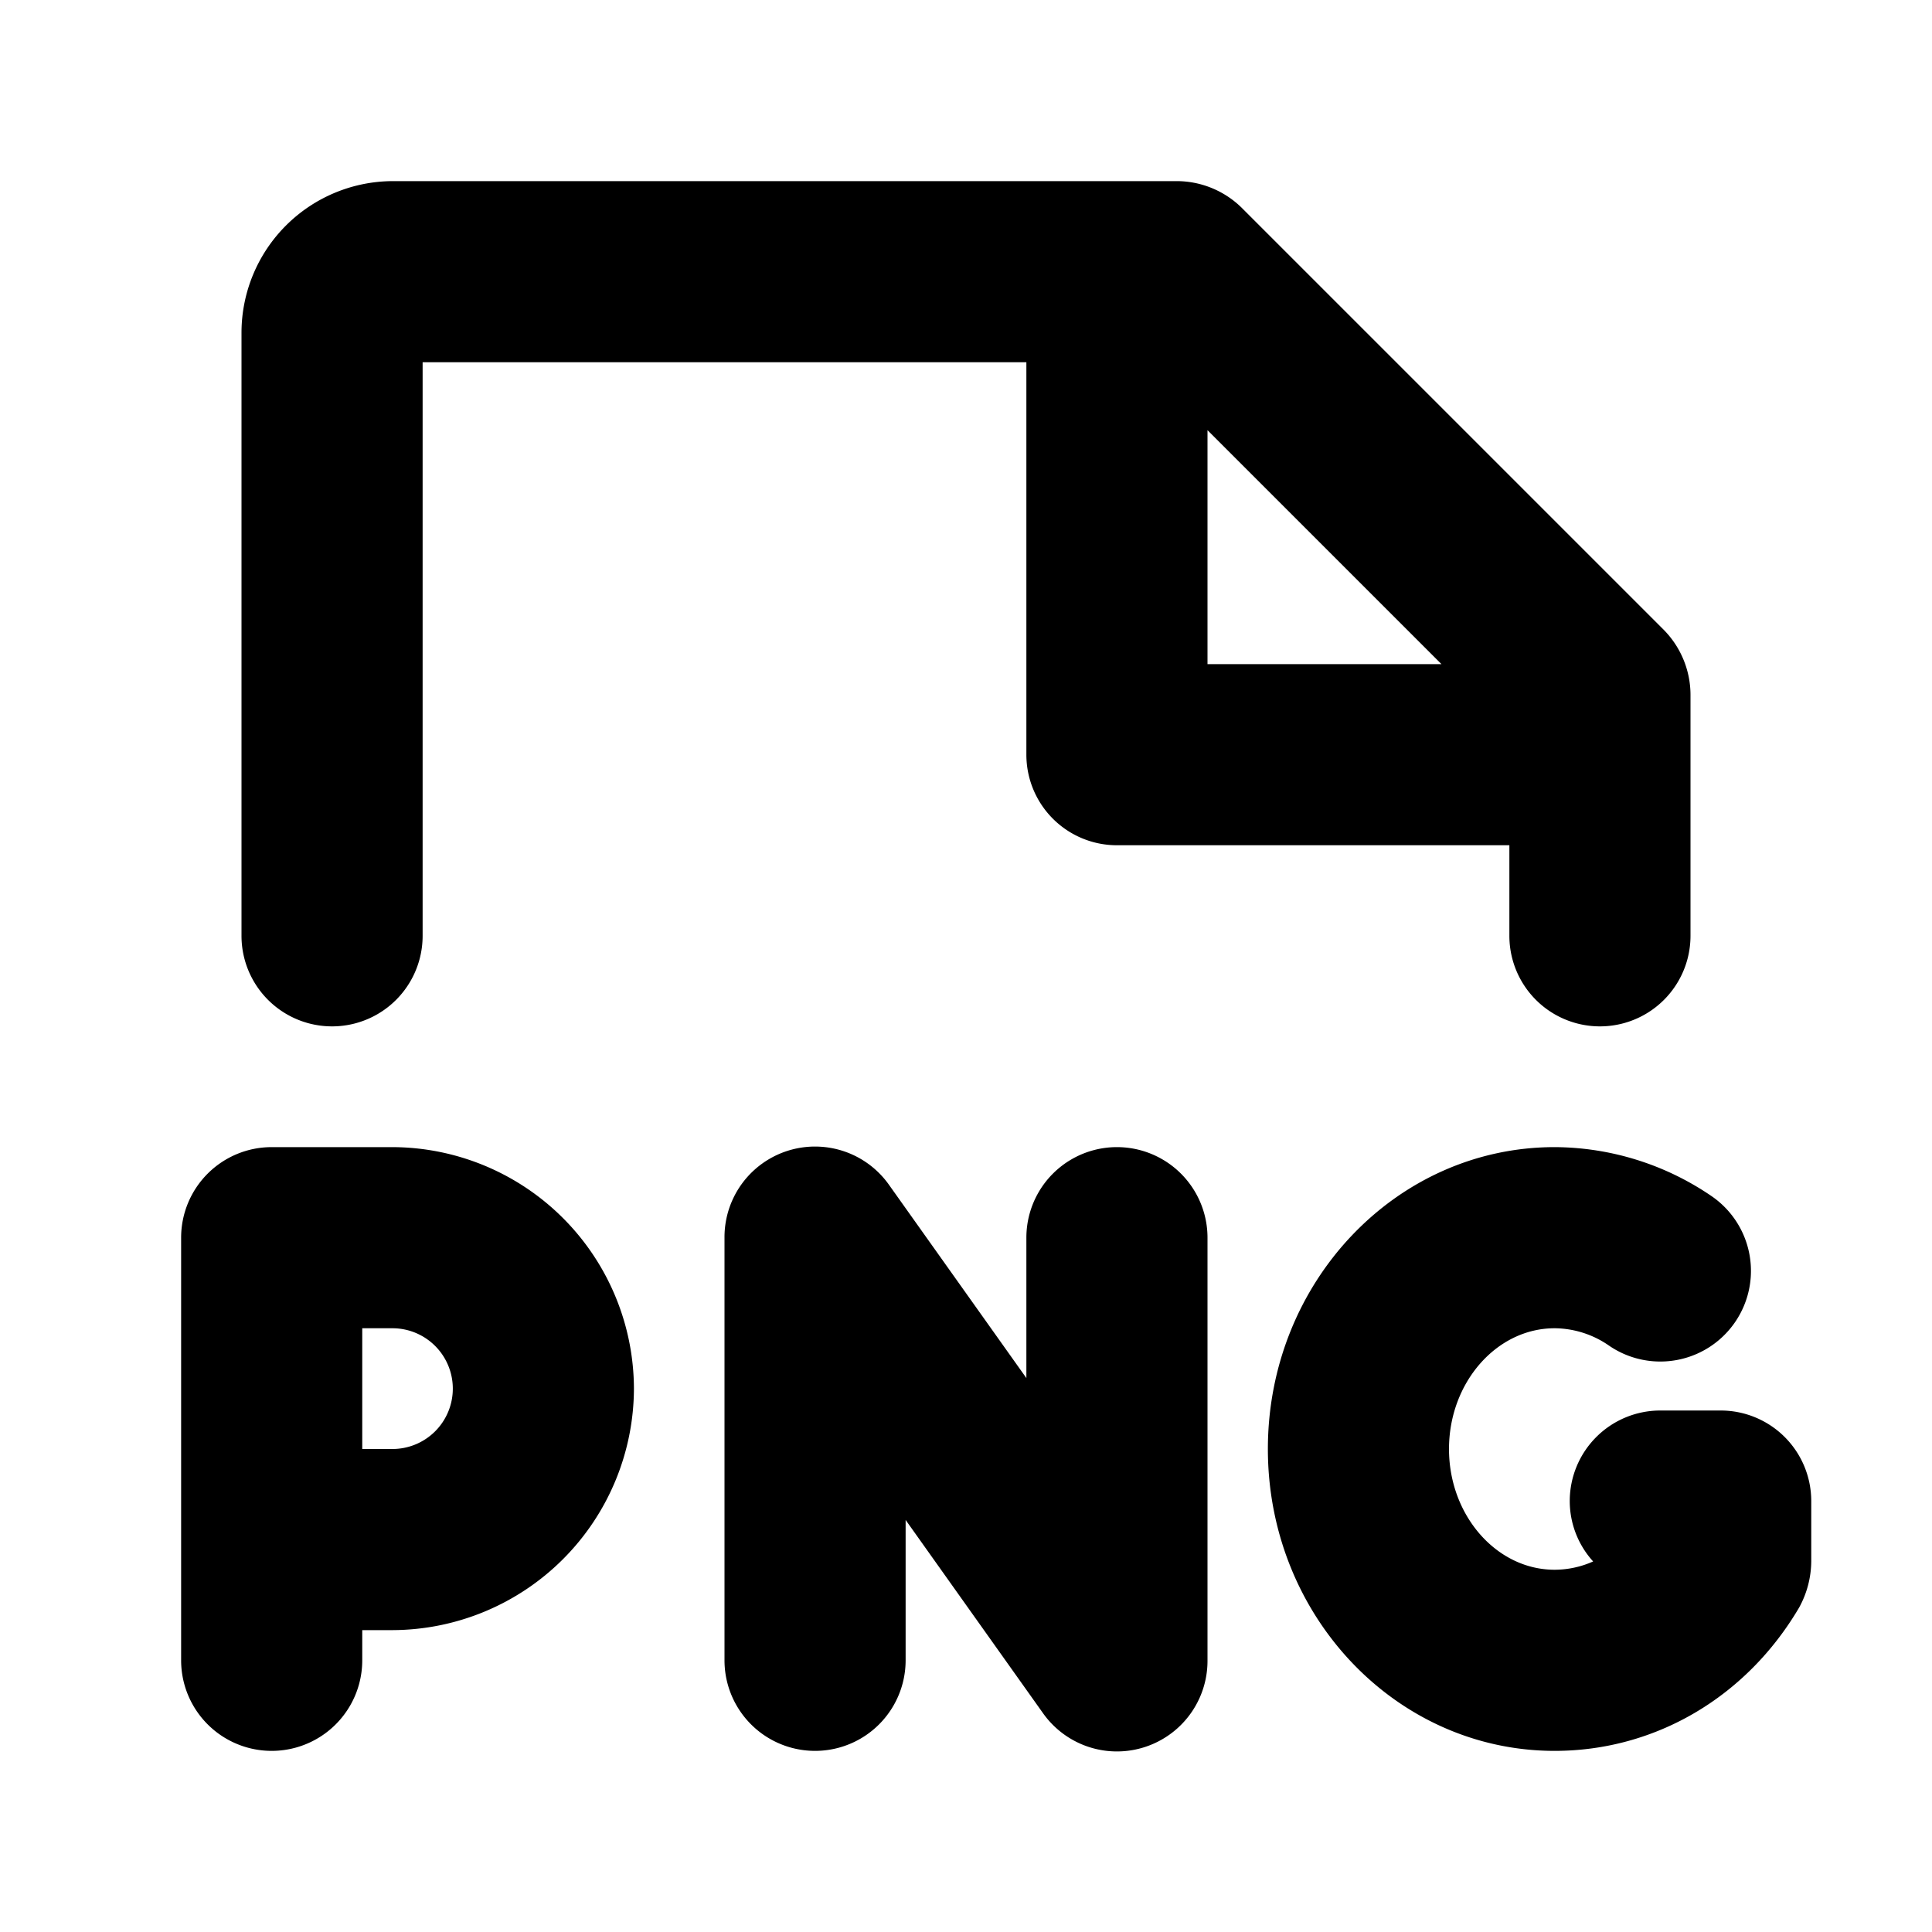 <svg xmlns="http://www.w3.org/2000/svg" viewBox="0 0 256 256" fill="currentColor"><path d="M160,164v56a12,12,0,0,1-21.8,7L120,201.4V220a12,12,0,0,1-24,0V164a12,12,0,0,1,21.8-7L136,182.6V164a12,12,0,0,1,24,0ZM32,124V44A20.1,20.1,0,0,1,52,24H156a12.3,12.3,0,0,1,8.5,3.5l56,56A12.3,12.3,0,0,1,224,92v32a12,12,0,0,1-24,0V112H148a12,12,0,0,1-12-12V48H56v76a12,12,0,0,1-24,0ZM160,57V88h31ZM84,184a32.1,32.1,0,0,1-32,32H48v4a12,12,0,0,1-24,0V164a12,12,0,0,1,12-12H52A32.1,32.1,0,0,1,84,184Zm-24,0a8,8,0,0,0-8-8H48v16h4A8,8,0,0,0,60,184Zm168,2.9h-8a12,12,0,0,0-12,12,11.9,11.9,0,0,0,3.1,8A12.6,12.6,0,0,1,206,208c-7.7,0-14-7.2-14-16s6.3-16,14-16a12.8,12.8,0,0,1,7.2,2.3,12,12,0,0,0,13.6-19.8A37.1,37.1,0,0,0,206,152c-21,0-38,17.9-38,40s17,40,38,40c13.3,0,25.4-7.1,32.4-19a12.9,12.9,0,0,0,1.6-6.1v-8A12,12,0,0,0,228,186.9Z"/></svg>